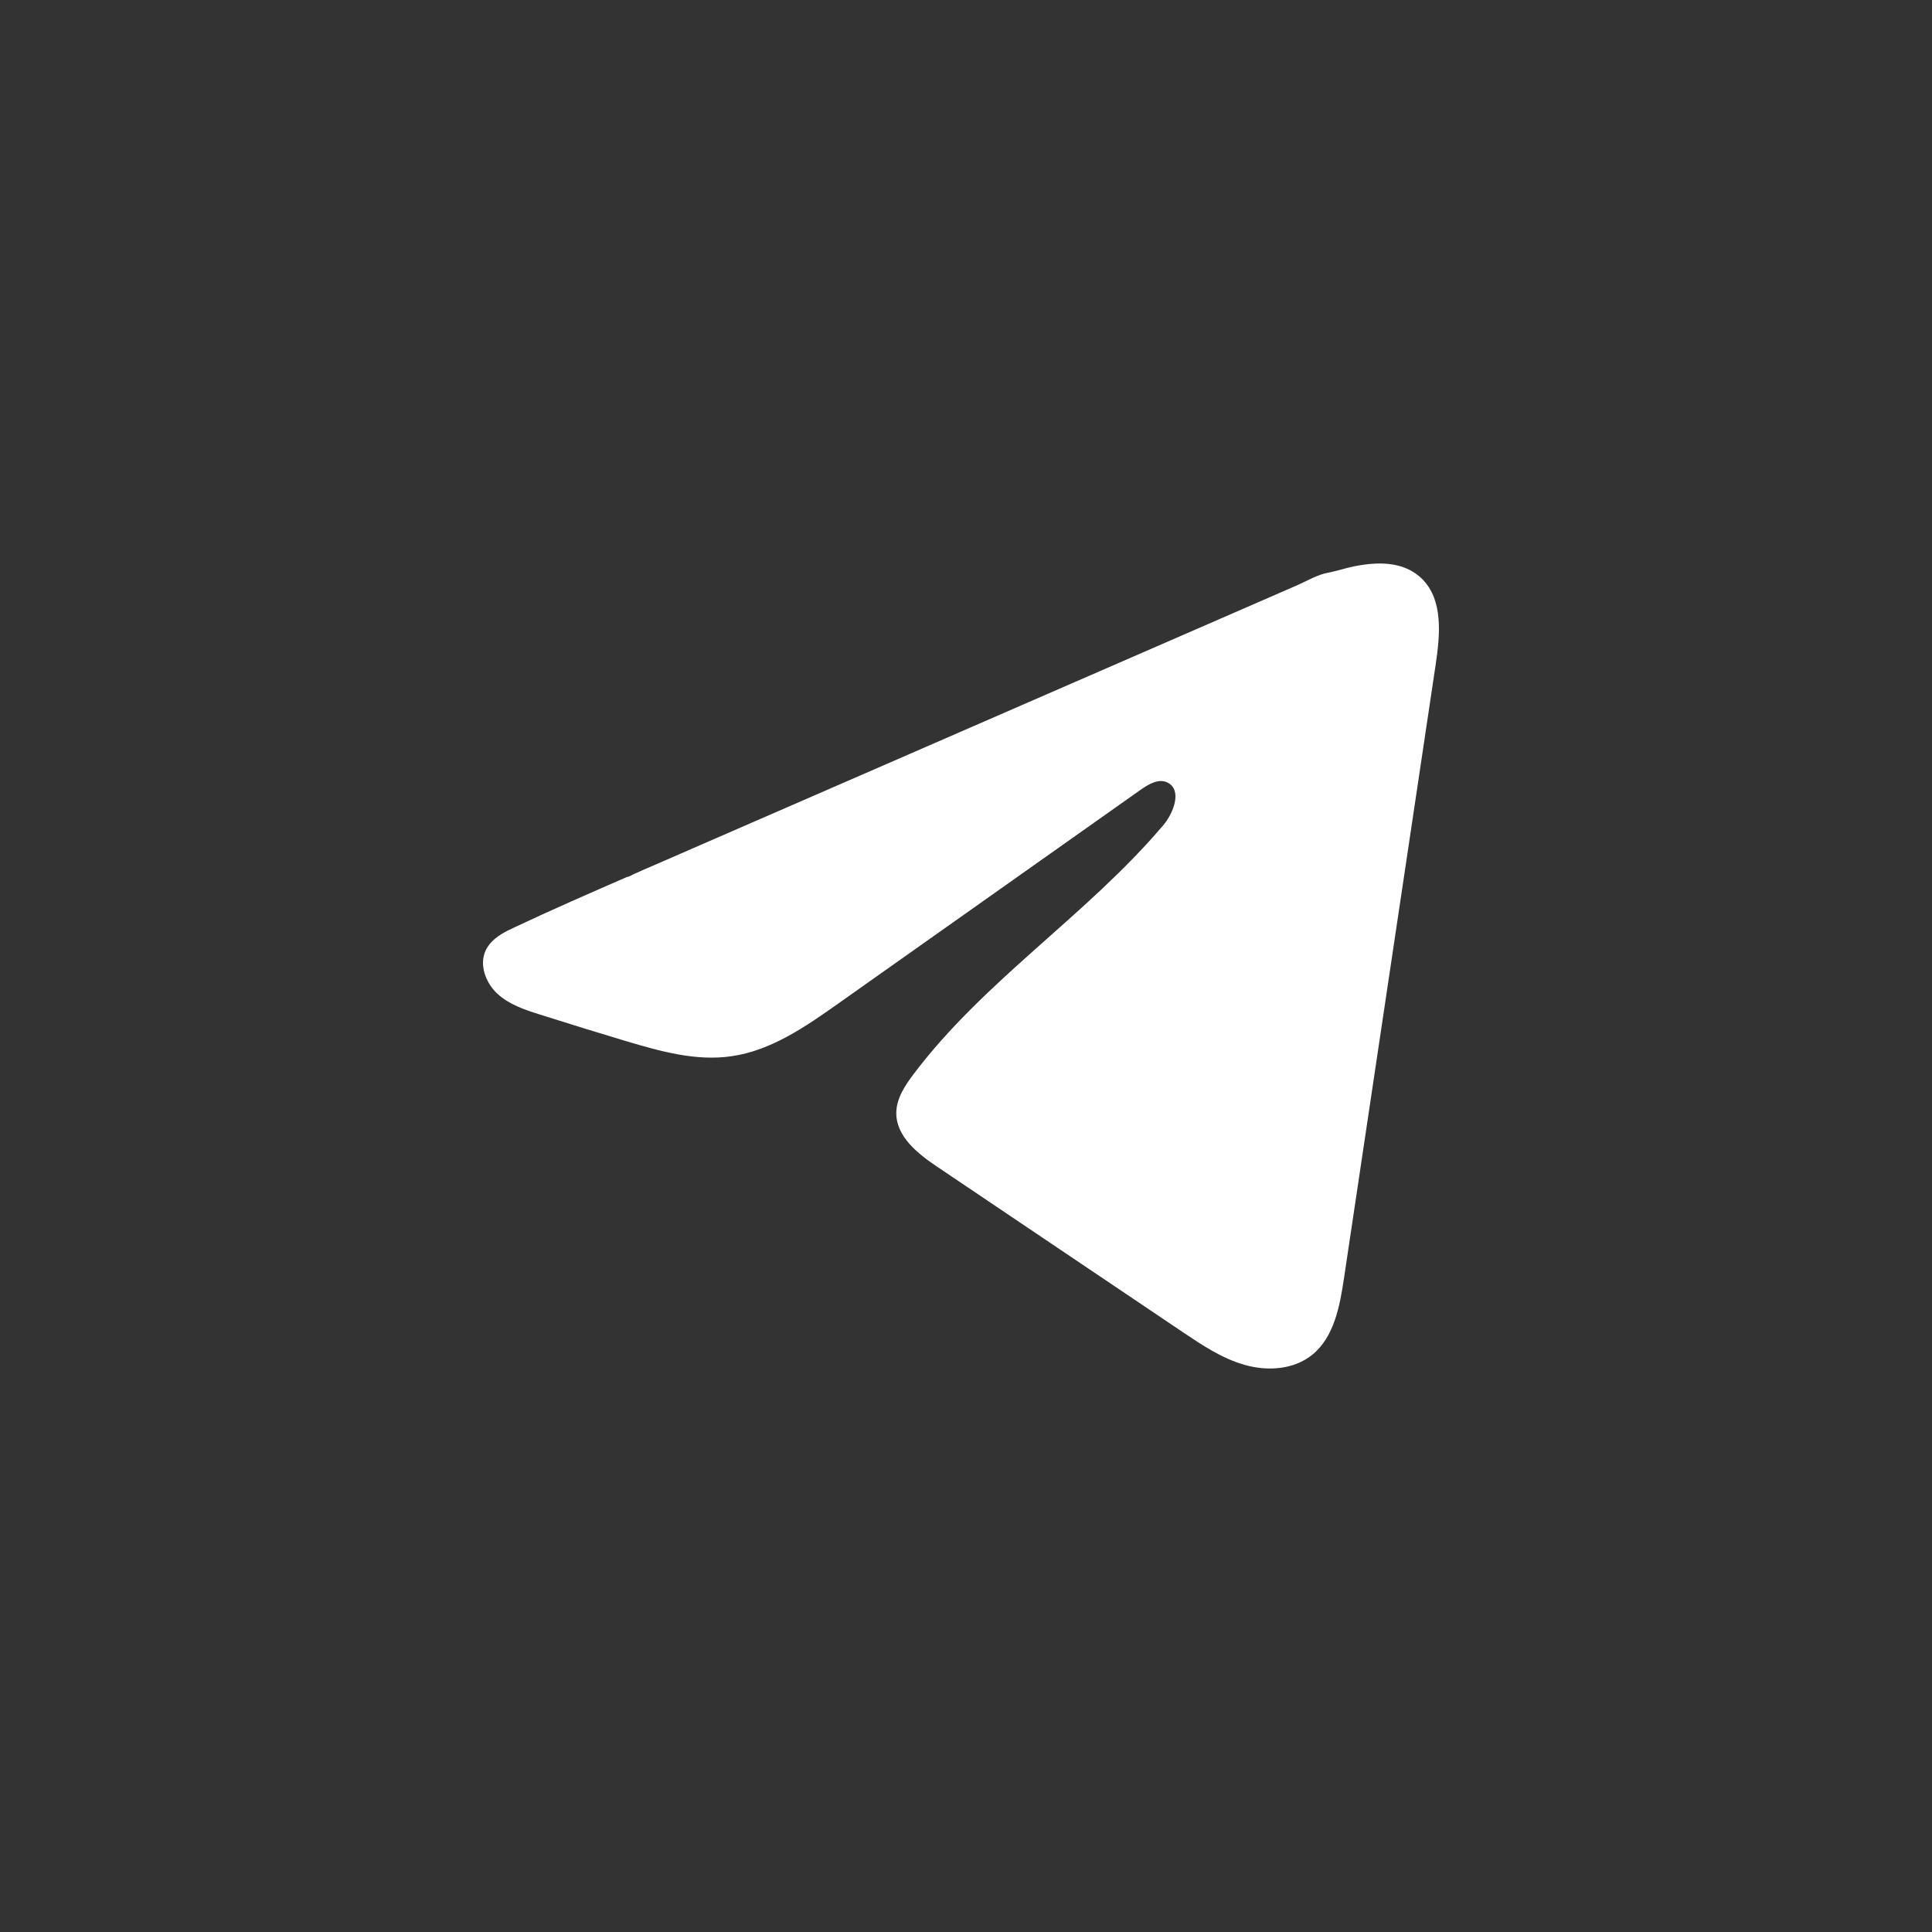 <?xml version="1.0" encoding="UTF-8"?> <svg xmlns="http://www.w3.org/2000/svg" width="24" height="24" viewBox="0 0 24 24" fill="none"><rect x="0" y="0" width="24" height="24" fill="#333333" stroke="none"/><path d="M6.312 11.558C6.339 11.545 6.367 11.531 6.393 11.519C6.855 11.301 7.324 11.097 7.791 10.893C7.817 10.893 7.859 10.863 7.883 10.854C7.919 10.838 7.955 10.822 7.991 10.806C8.061 10.776 8.13 10.746 8.199 10.716C8.338 10.655 8.477 10.595 8.616 10.534C8.893 10.414 9.171 10.293 9.448 10.172C10.003 9.93 10.559 9.688 11.114 9.447C11.669 9.205 12.224 8.963 12.779 8.722C13.334 8.48 13.89 8.238 14.445 7.997C15 7.755 15.555 7.513 16.11 7.272C16.234 7.218 16.367 7.137 16.5 7.114C16.611 7.093 16.719 7.055 16.831 7.033C17.043 6.992 17.277 6.976 17.48 7.065C17.55 7.096 17.615 7.14 17.669 7.195C17.927 7.454 17.89 7.88 17.836 8.245C17.456 10.788 17.076 13.332 16.696 15.876C16.644 16.225 16.573 16.608 16.303 16.828C16.073 17.015 15.748 17.036 15.465 16.956C15.182 16.877 14.932 16.709 14.688 16.545C13.672 15.861 12.656 15.177 11.641 14.493C11.4 14.331 11.131 14.118 11.134 13.823C11.136 13.646 11.24 13.488 11.346 13.347C12.228 12.176 13.501 11.371 14.448 10.254C14.582 10.097 14.687 9.812 14.503 9.721C14.394 9.667 14.269 9.741 14.169 9.811C12.918 10.695 11.667 11.581 10.415 12.465C10.007 12.754 9.578 13.051 9.086 13.121C8.646 13.185 8.203 13.06 7.776 12.933C7.419 12.826 7.063 12.716 6.707 12.603C6.519 12.544 6.324 12.479 6.178 12.344C6.032 12.209 5.948 11.981 6.036 11.801C6.091 11.688 6.198 11.616 6.311 11.558L6.312 11.558Z" fill="white"></path></svg> 